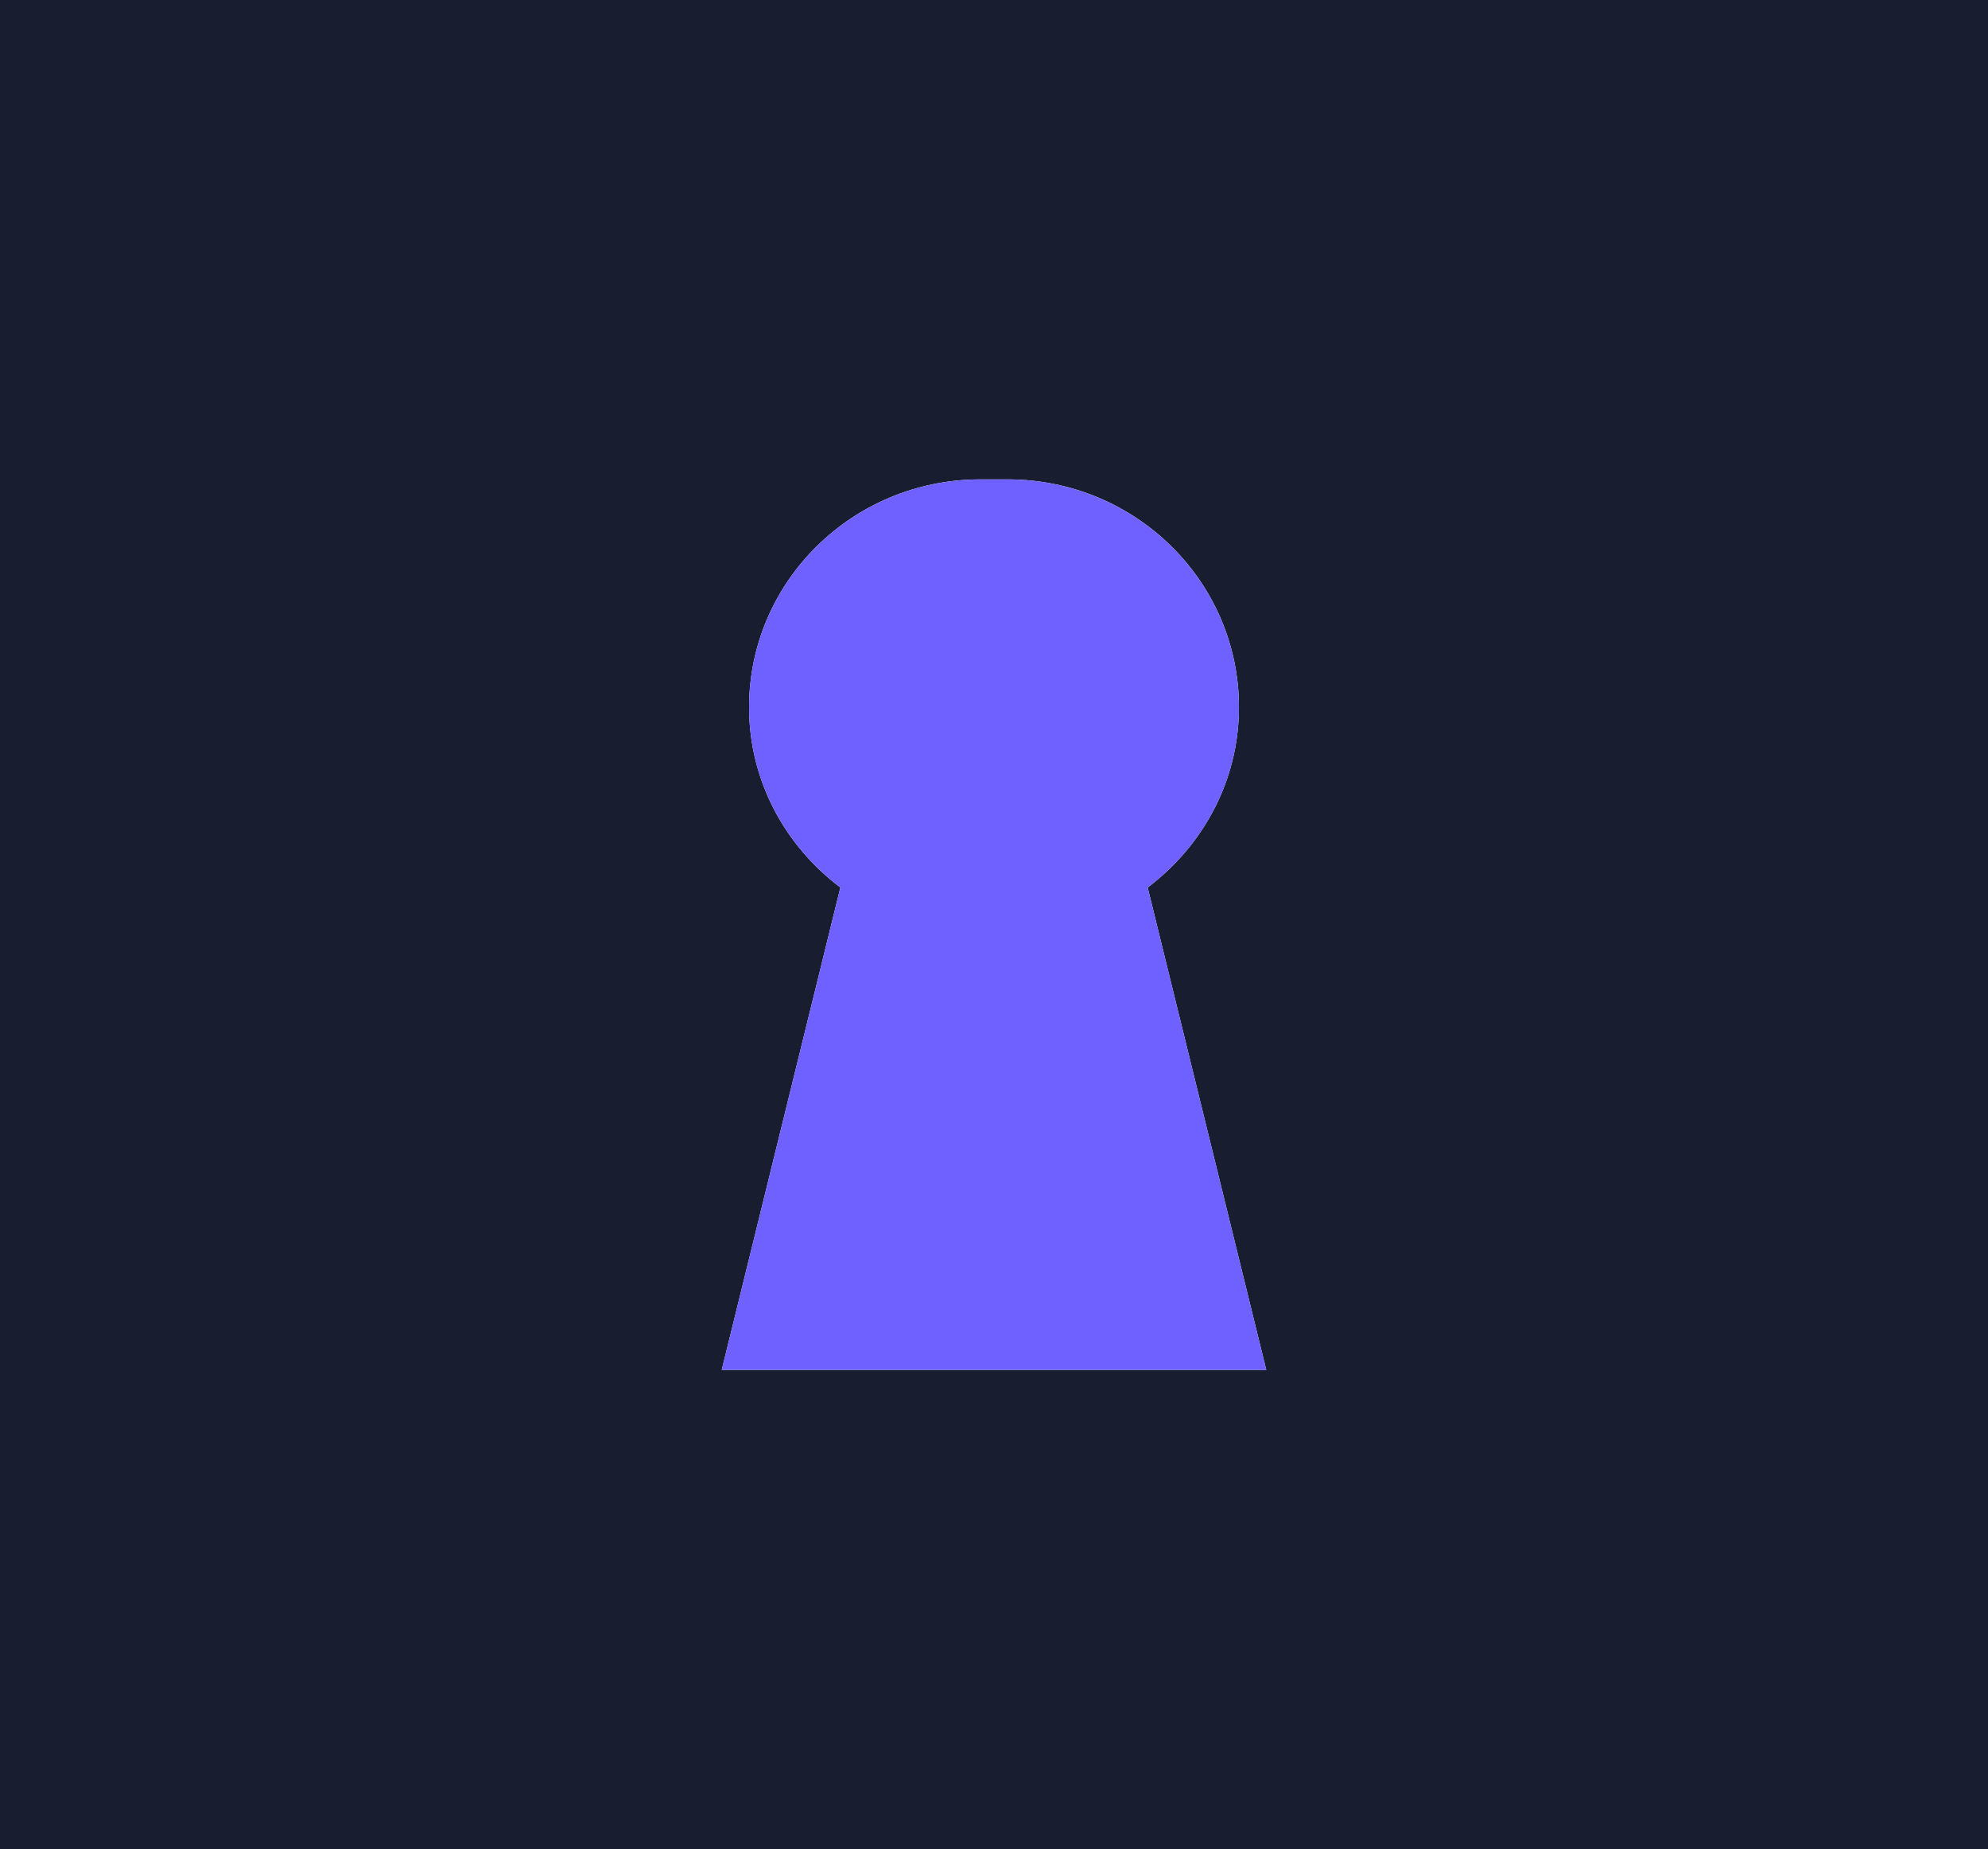 <svg width="229" height="213" viewBox="0 0 229 213" fill="none" xmlns="http://www.w3.org/2000/svg">
<g clip-path="url(#clip0_1_99)">
<path d="M0 0V213H229V0H0ZM83.136 157.786L96.803 102.224C90.446 97.43 86.287 89.956 86.287 81.463C86.287 66.967 98.223 55.214 112.947 55.214H116.057C130.782 55.214 142.717 66.962 142.717 81.463C142.717 89.956 138.554 97.425 132.202 102.224L145.864 157.786H83.141H83.136Z" fill="#181D30"/>
<path d="M83.136 157.786L96.803 102.224C90.45 97.43 86.287 89.96 86.287 81.468C86.287 66.967 98.223 55.219 112.947 55.219H116.057C130.782 55.219 142.717 66.967 142.717 81.468C142.717 89.96 138.559 97.43 132.202 102.224L145.864 157.786H83.136Z" fill="#6E61FF"/>
</g>
<defs>
<clipPath id="clip0_1_99">
<rect width="229" height="213" fill="white"/>
</clipPath>
</defs>
</svg>
